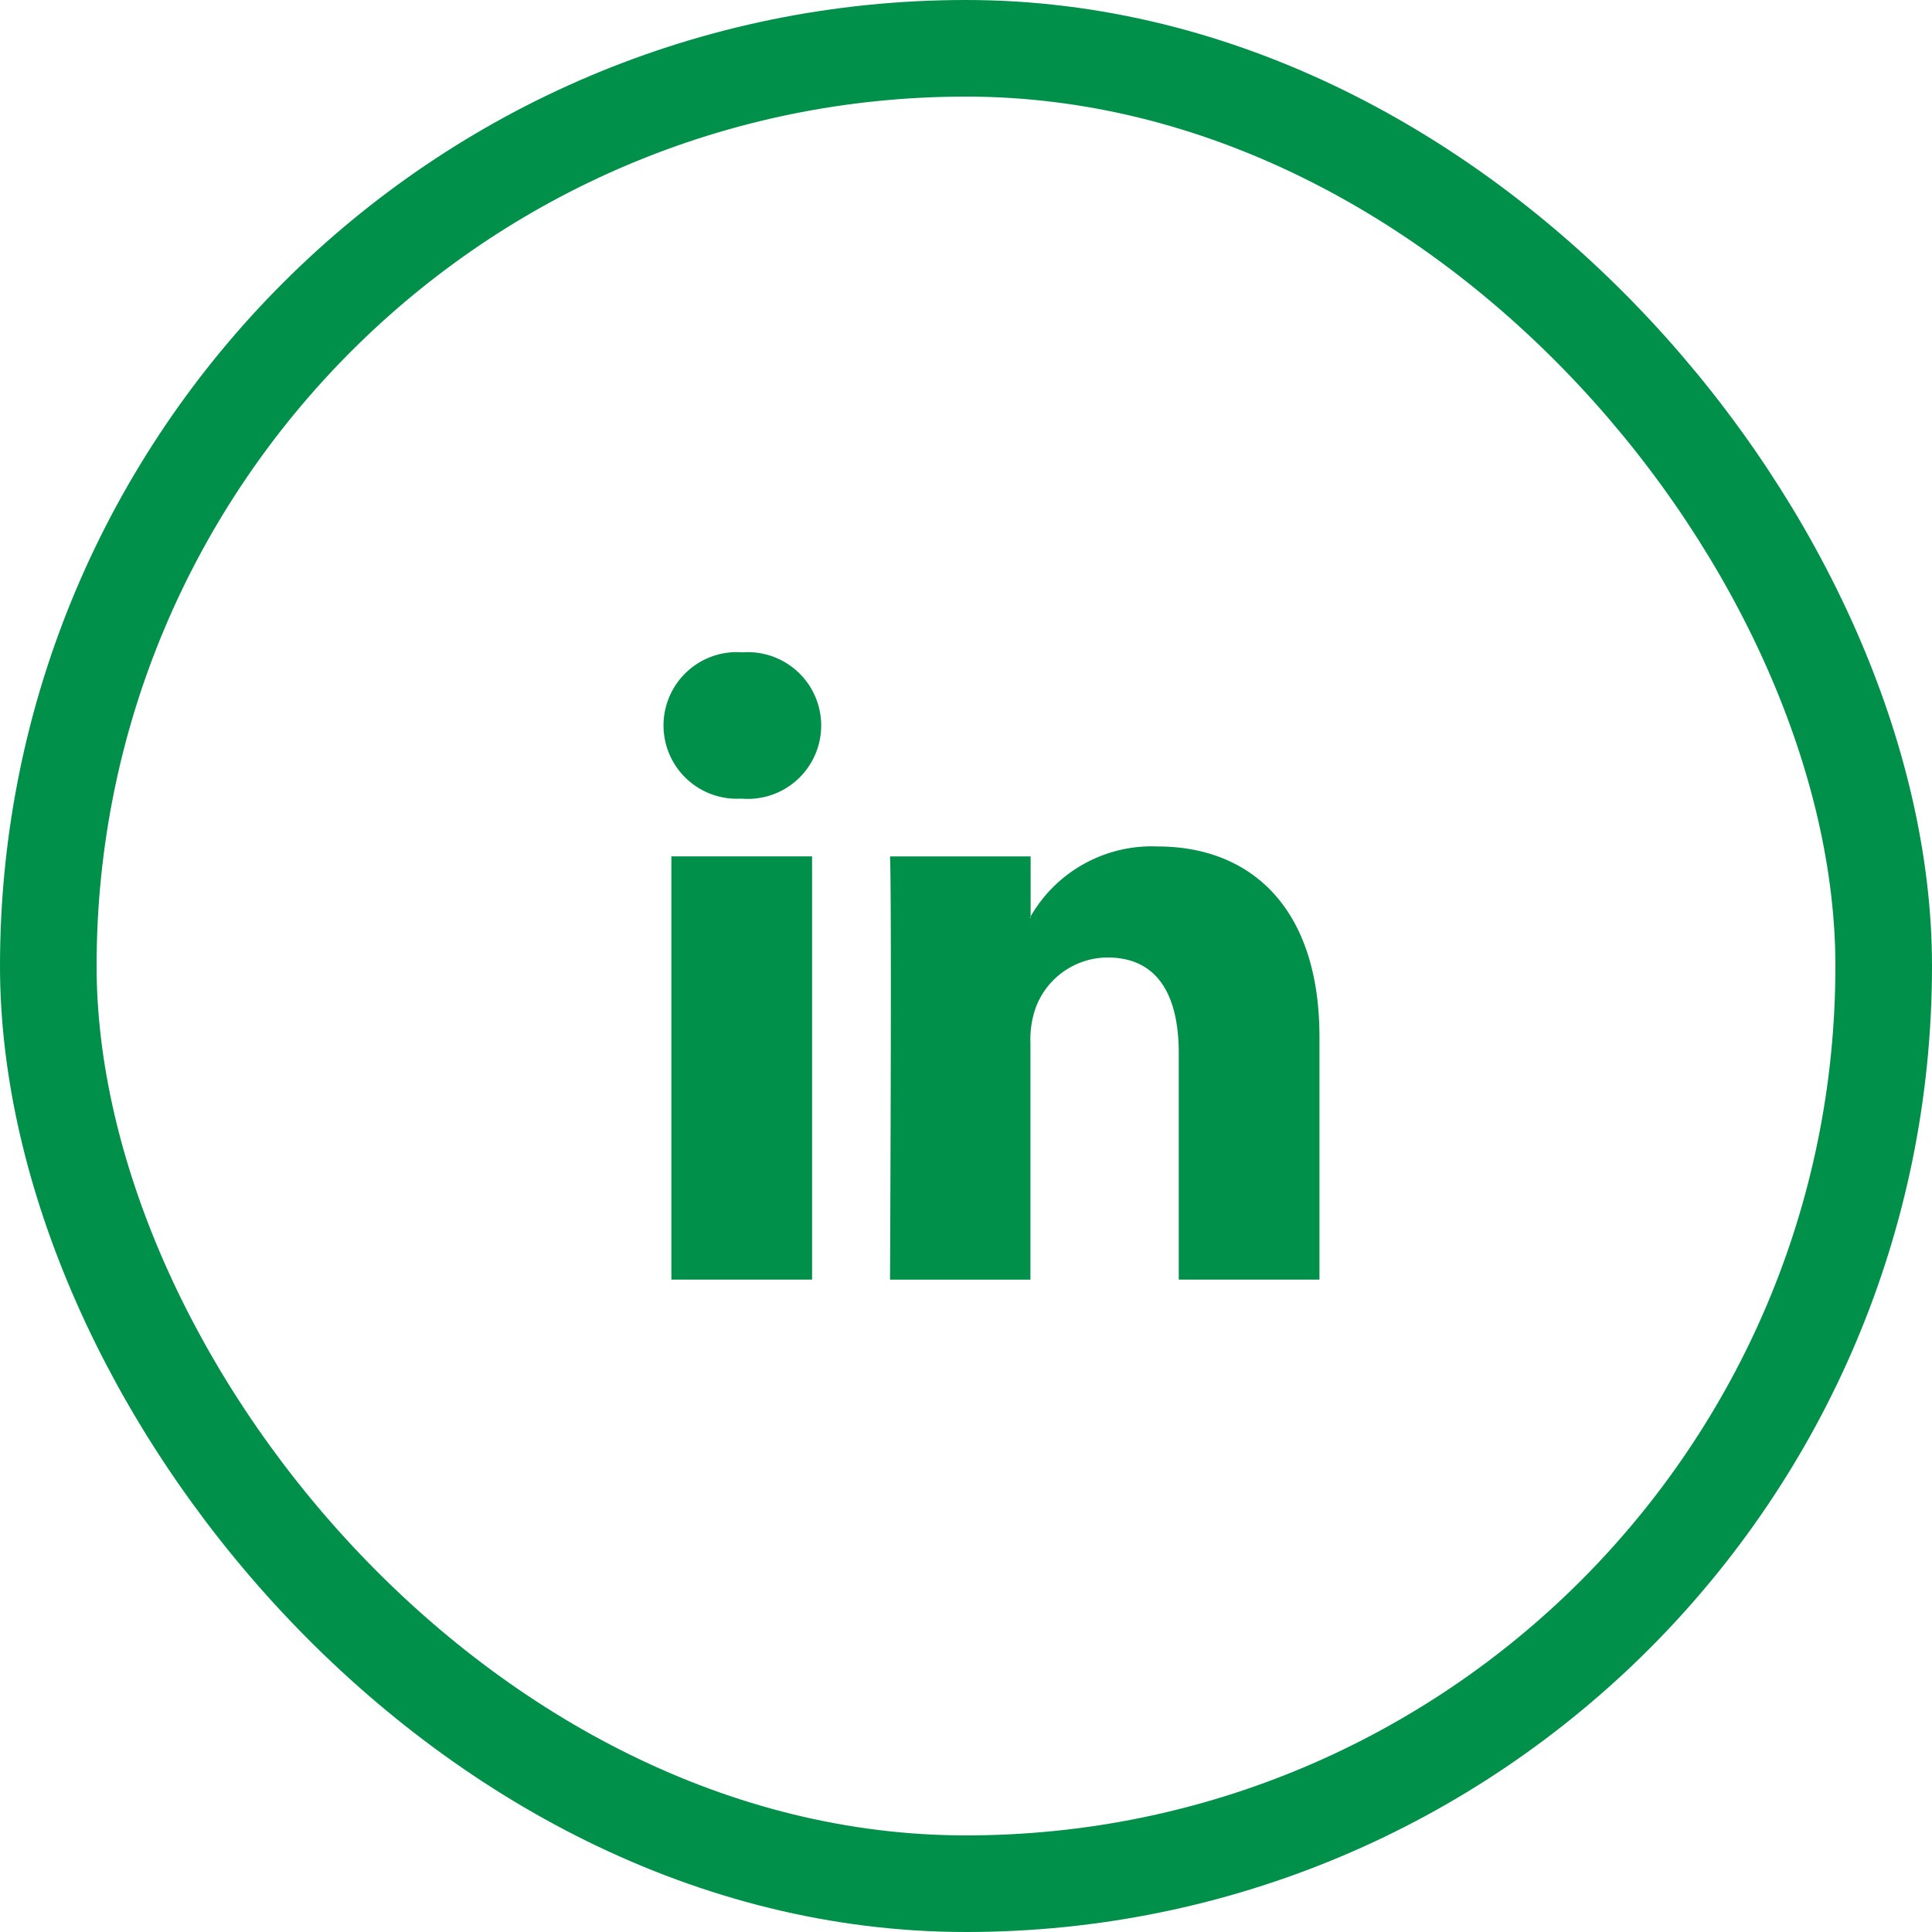 <svg xmlns="http://www.w3.org/2000/svg" width="40" height="40" viewBox="0 0 40 40"><g transform="translate(-1810 -774)"><g transform="translate(1823.727 787.506)"><path d="M13.591,17.52v5.025H10.678V17.857c0-1.178-.421-1.981-1.476-1.981a1.594,1.594,0,0,0-1.495,1.066,1.993,1.993,0,0,0-.1.71v4.894H4.7s.039-7.94,0-8.763H7.611v1.242l-.019.028h.019v-.028a2.893,2.893,0,0,1,2.626-1.448C12.154,13.576,13.591,14.829,13.591,17.52ZM1.649,9.558a1.518,1.518,0,1,0-.039,3.029H1.63a1.519,1.519,0,1,0,.019-3.029ZM.173,22.545H3.086V13.782H.173Z" transform="translate(0 -9.558)" fill="#00904a"/></g><g transform="translate(1810 774)" fill="none" stroke="#00904a" stroke-width="2"><rect width="40" height="40" rx="20" stroke="none"/><rect x="1" y="1" width="38" height="38" rx="19" fill="none"/></g></g></svg>